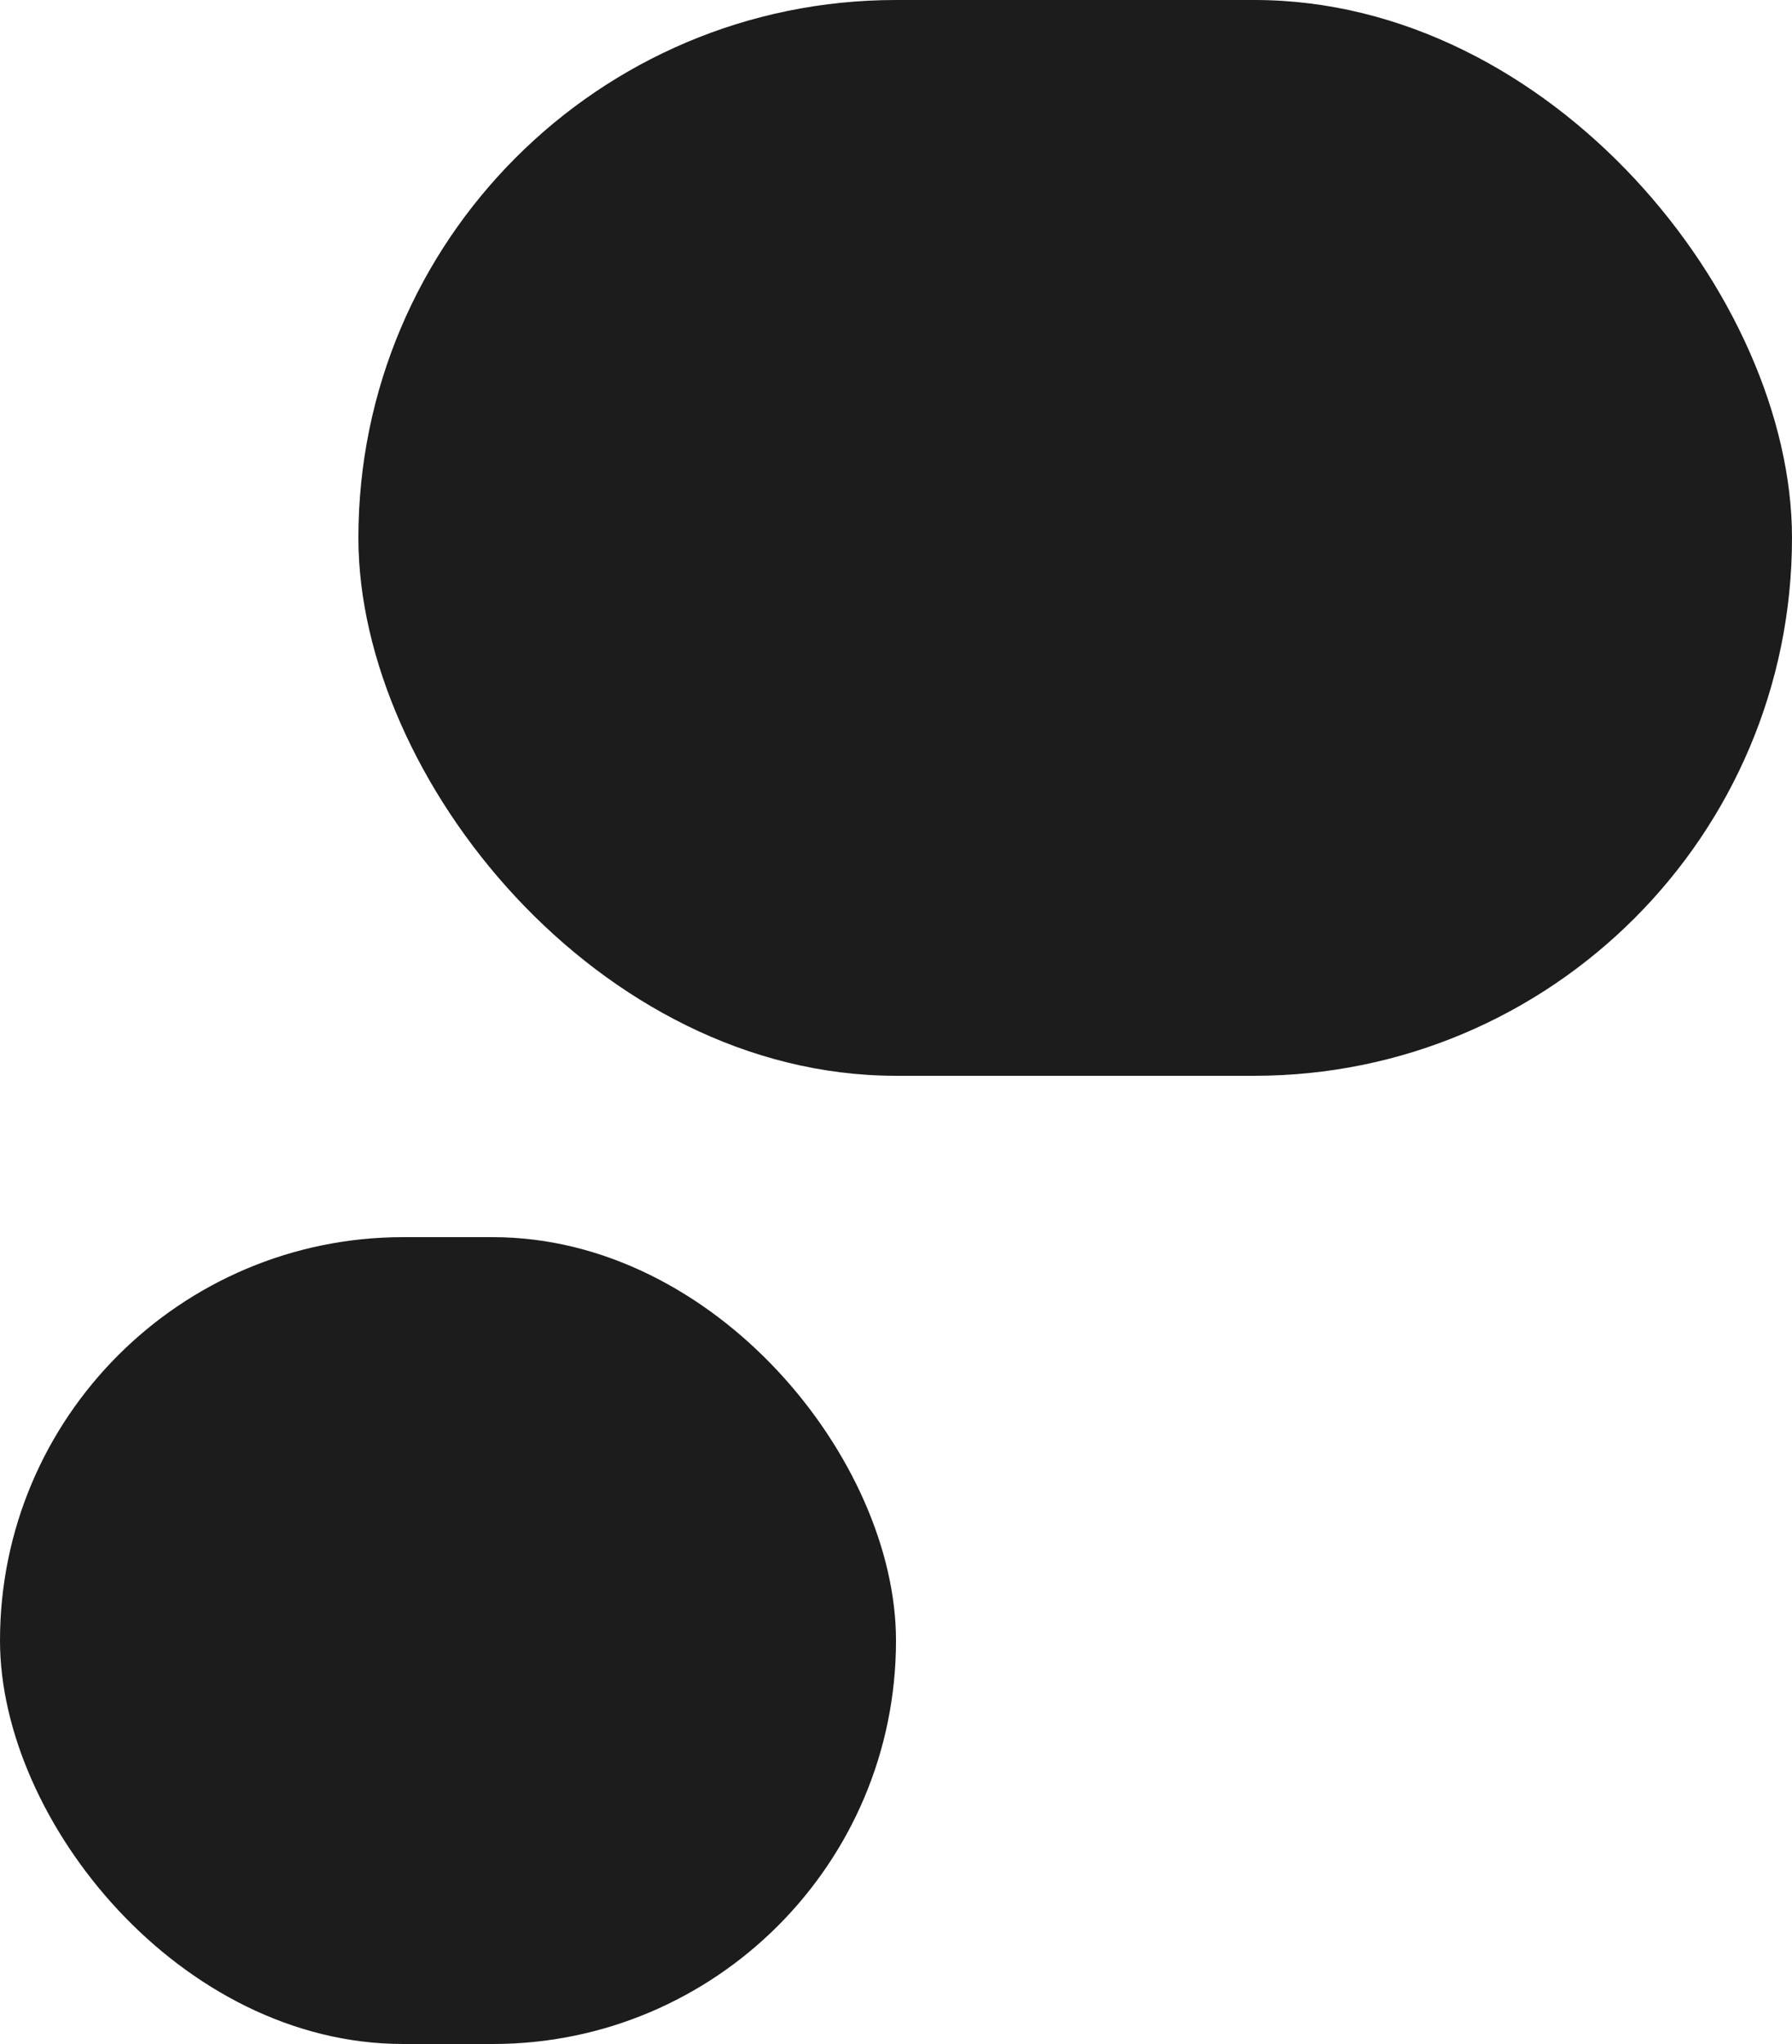 <svg xmlns="http://www.w3.org/2000/svg" version="1.1" xmlns:xlink="http://www.w3.org/1999/xlink" xmlns:svgjs="http://svgjs.com/svgjs" width="100" height="114"><svg width="100" height="114" viewBox="0 0 100 114" fill="none" xmlns="http://www.w3.org/2000/svg">
<g opacity="0.89">
<rect x="20" width="80" height="60" rx="30" fill="black"></rect>
<rect y="69" width="50" height="45" rx="22.5" fill="black"></rect>
</g>
</svg><style>@media (prefers-color-scheme: light) { :root { filter: none; } }
@media (prefers-color-scheme: dark) { :root { filter: invert(100%); } }
</style></svg>